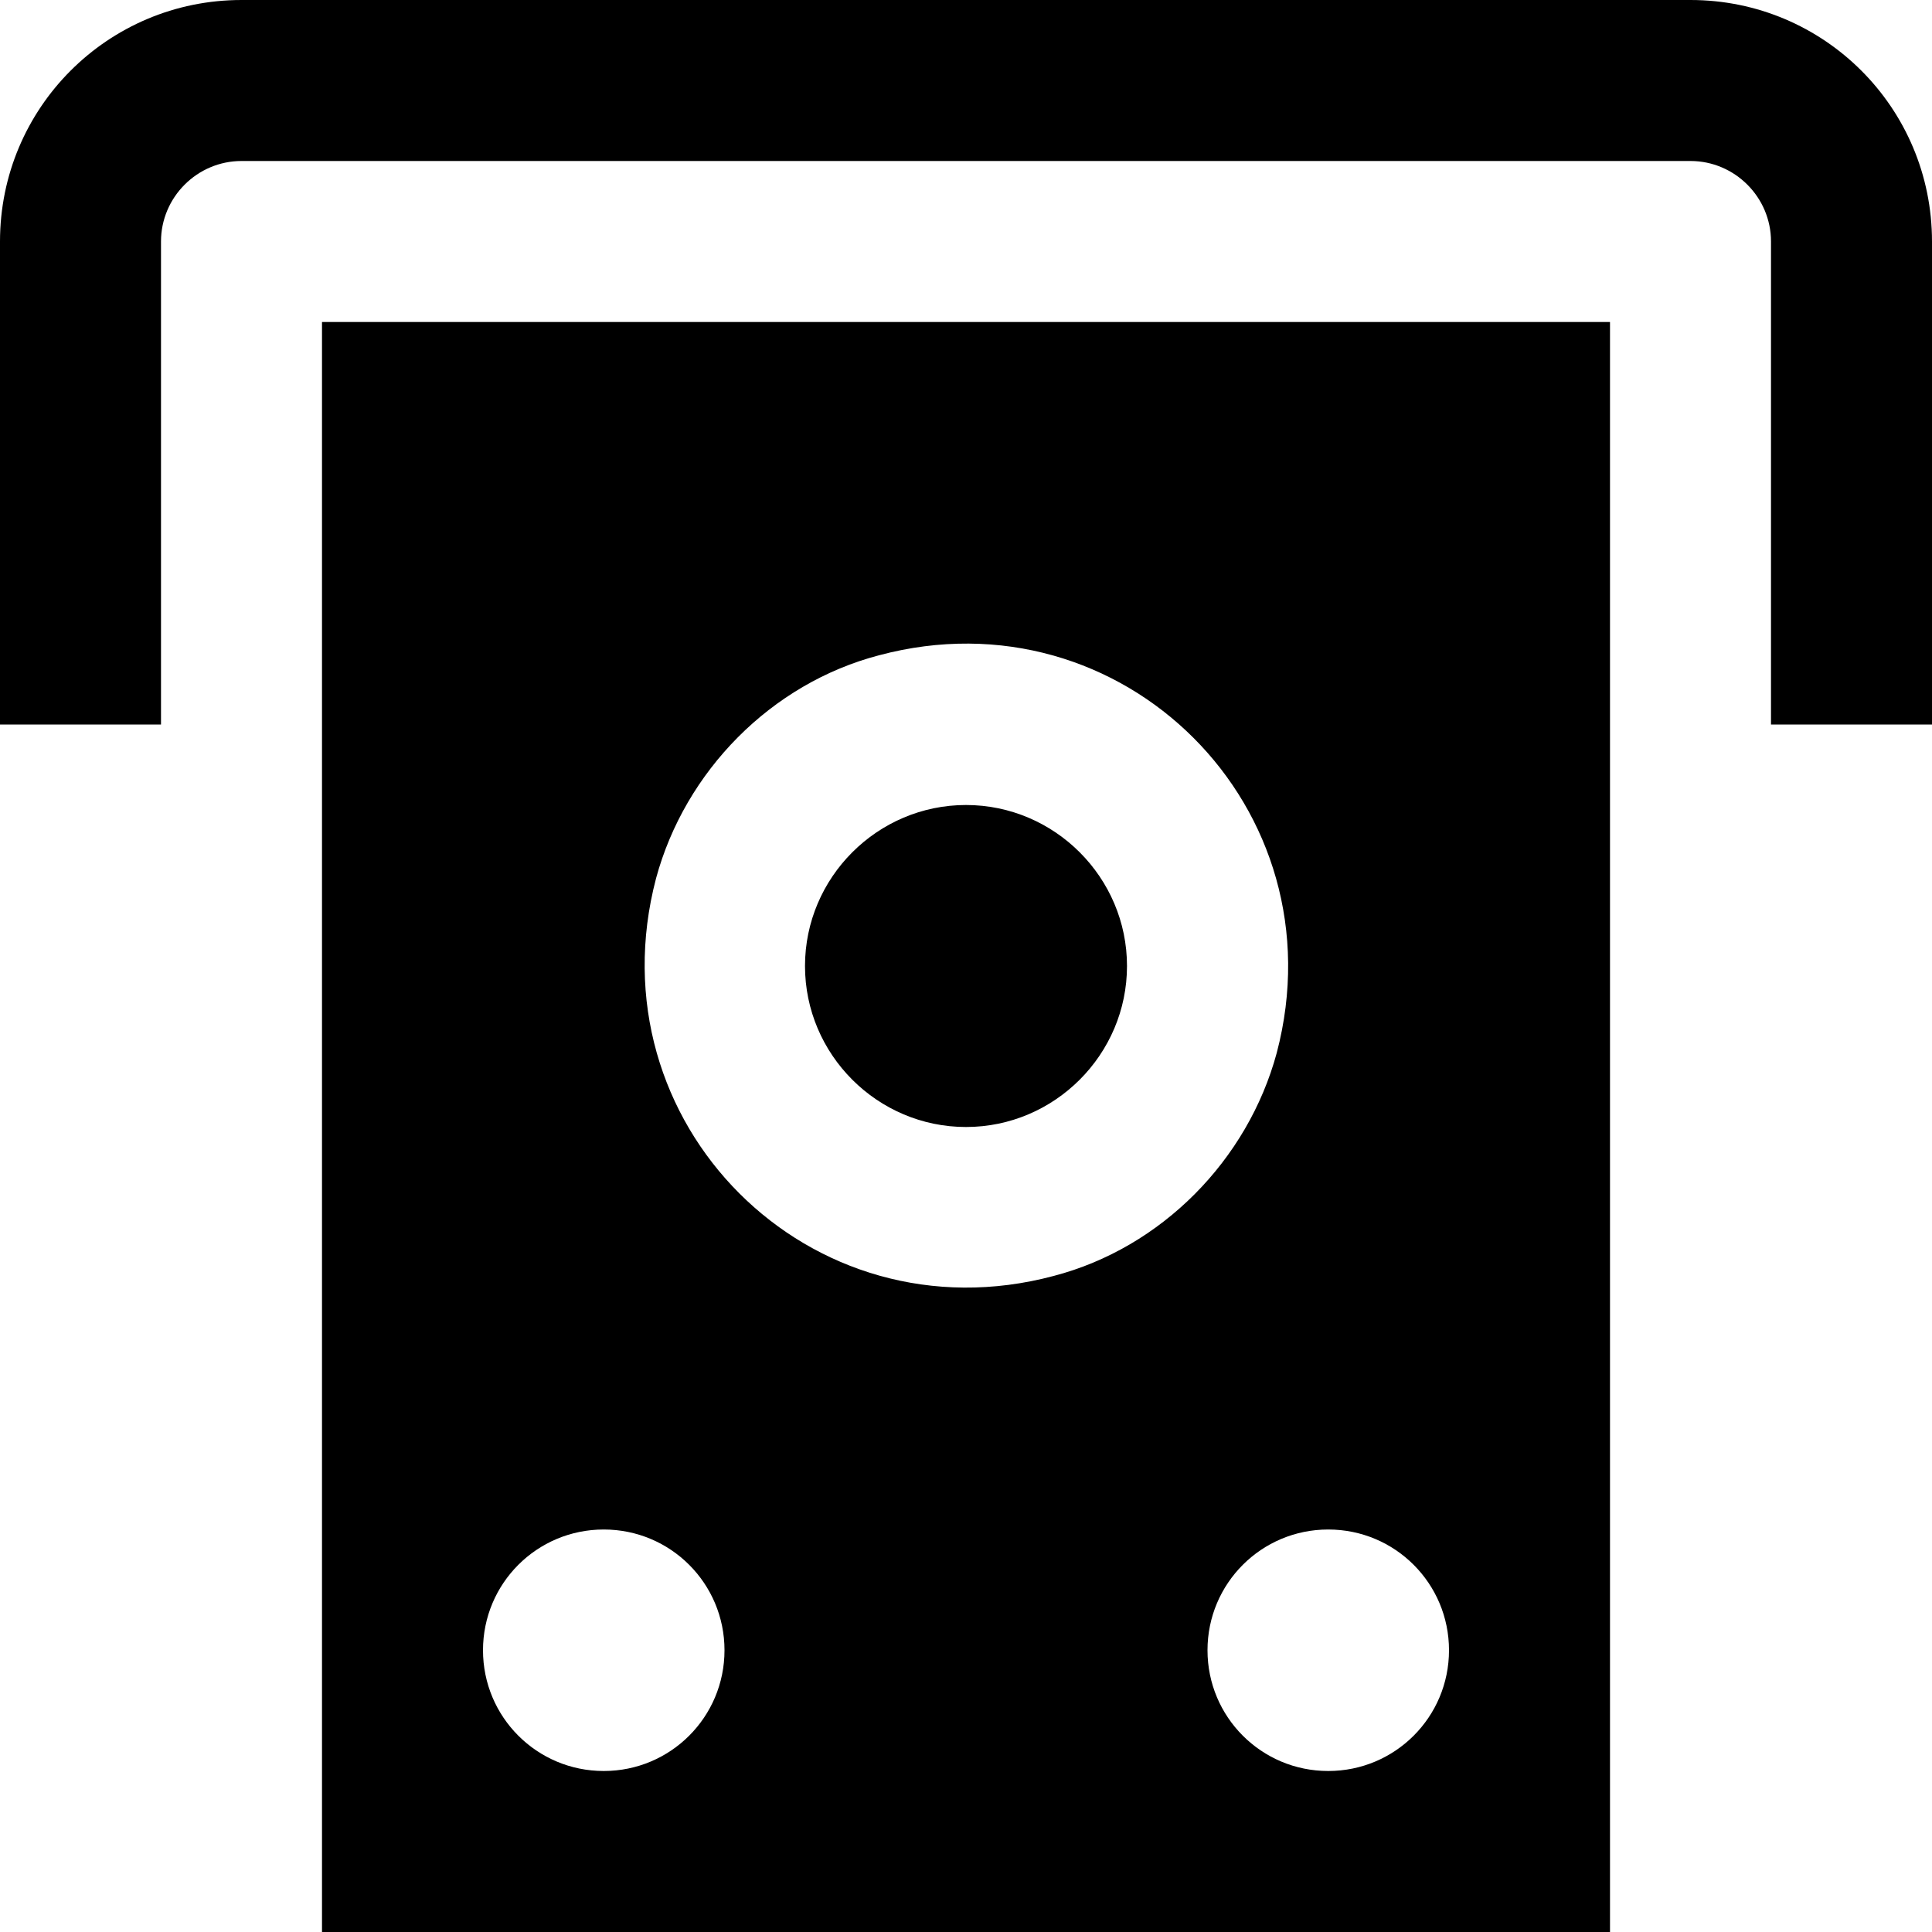 <?xml version="1.0" encoding="UTF-8"?>
<svg xmlns="http://www.w3.org/2000/svg" id="Layer_1" data-name="Layer 1" viewBox="0 0 24 24" width="512" height="512"><path d="M14,12c0,1.1-.9,2-2,2s-2-.9-2-2,.9-2,2-2,2,.9,2,2Zm6,12H4V4H20V24Zm-11-3.5c0-.83-.67-1.5-1.5-1.5s-1.5,.67-1.5,1.5,.67,1.5,1.5,1.5,1.5-.67,1.5-1.5Zm6.86-7.42c.8-3.04-1.91-5.75-4.94-4.94-1.34,.35-2.41,1.44-2.77,2.77-.8,3.04,1.91,5.75,4.94,4.94,1.34-.35,2.41-1.44,2.77-2.77Zm2.14,7.42c0-.83-.67-1.5-1.5-1.5s-1.5,.67-1.5,1.5,.67,1.5,1.5,1.5,1.5-.67,1.5-1.5ZM24,3c0-1.66-1.34-3-3-3H3C1.34,0,0,1.34,0,3v6H2V3c0-.55,.45-1,1-1H21c.55,0,1,.45,1,1v6h2V3Z"/></svg>
